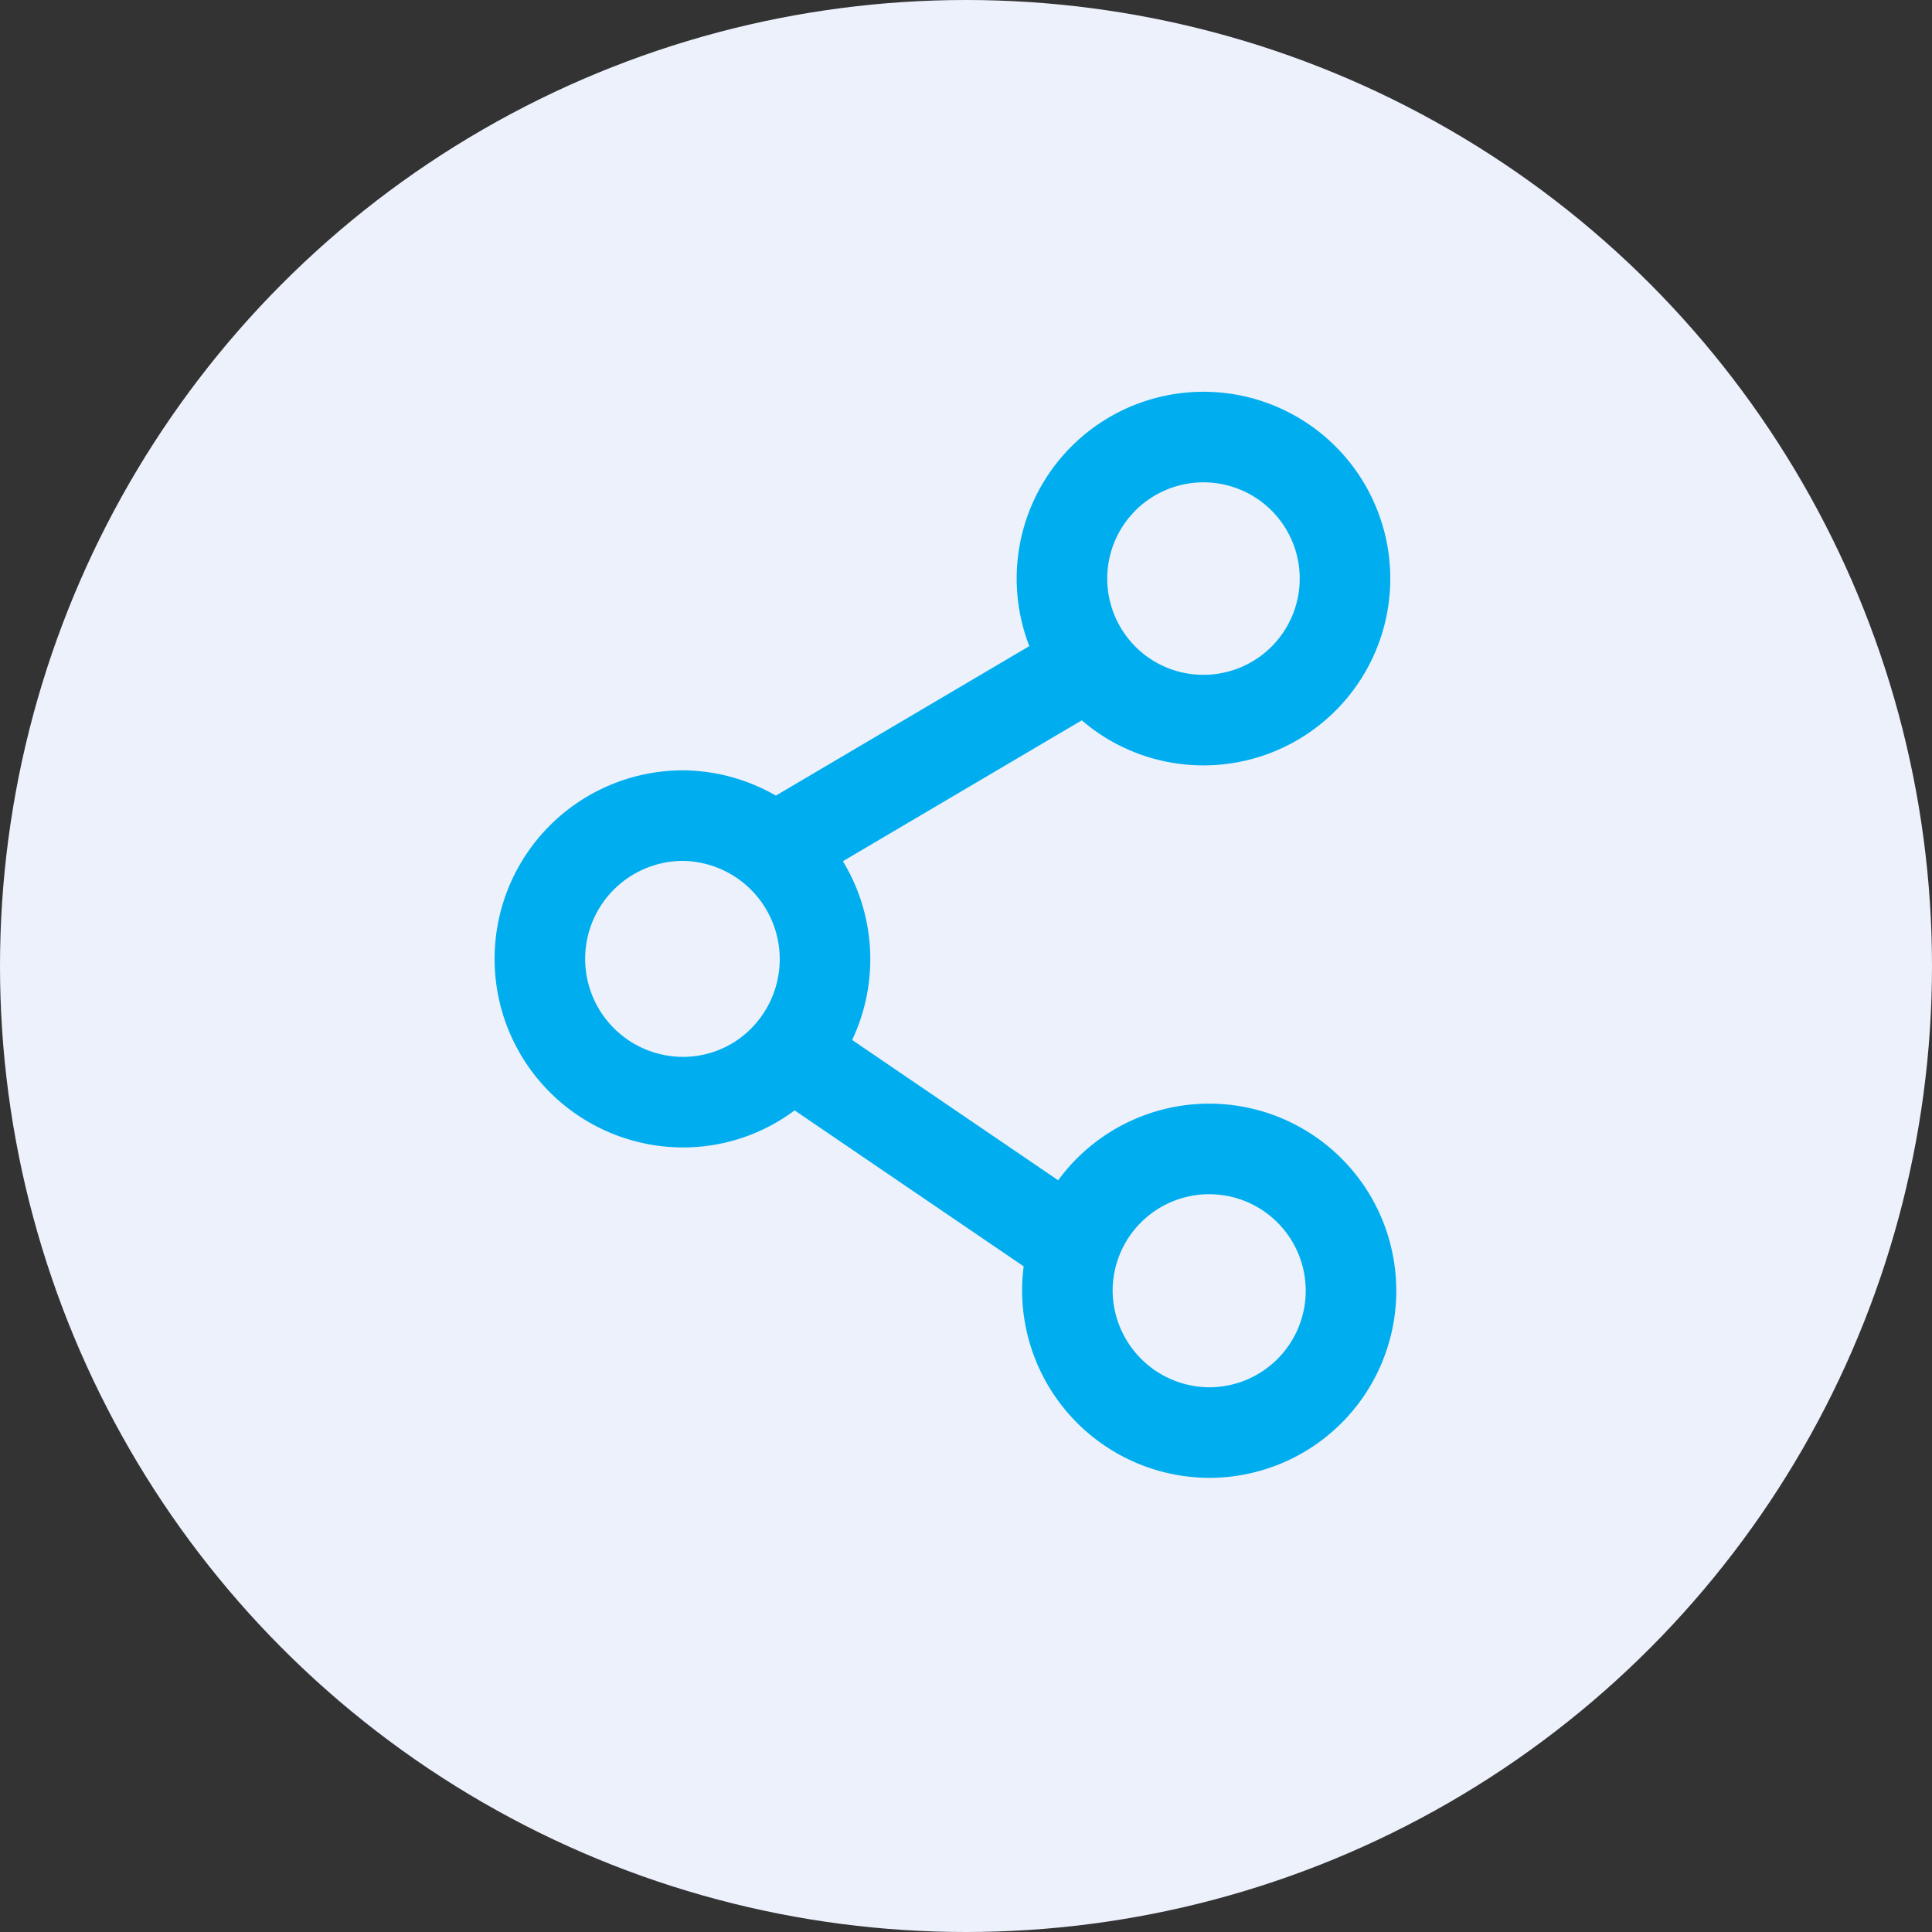 <svg xmlns="http://www.w3.org/2000/svg" width="32" height="32" viewBox="0 0 32 32">
  <rect x="0" y="0" width="32" height="32" fill="#333333" stroke="none"/>
  <g id="Play" transform="translate(-6965.12 11250.175)">
    <circle id="Ellipse_386" data-name="Ellipse 386" cx="16" cy="16" r="16" transform="translate(6965.12 -11250.175)" fill="#ecf1fc"/>
    <path id="Union_19" data-name="Union 19" d="M8.712,14.173a2.349,2.349,0,1,1,2.348,2.374A2.36,2.36,0,0,1,8.712,14.173ZM4.124,10.255a2.334,2.334,0,0,1-1.776.819,2.373,2.373,0,0,1,0-4.746,2.378,2.378,0,0,1,1.776,3.927l4.588,3.124ZM9.085,3.8a2.344,2.344,0,1,1,1.876.946A2.337,2.337,0,0,1,9.085,3.8L4.073,6.756Z" transform="translate(6974.087 -11242.994)" fill="none" stroke="#00aeef" stroke-linecap="round" stroke-linejoin="round" stroke-width="1.5"/>
  </g>
</svg>
